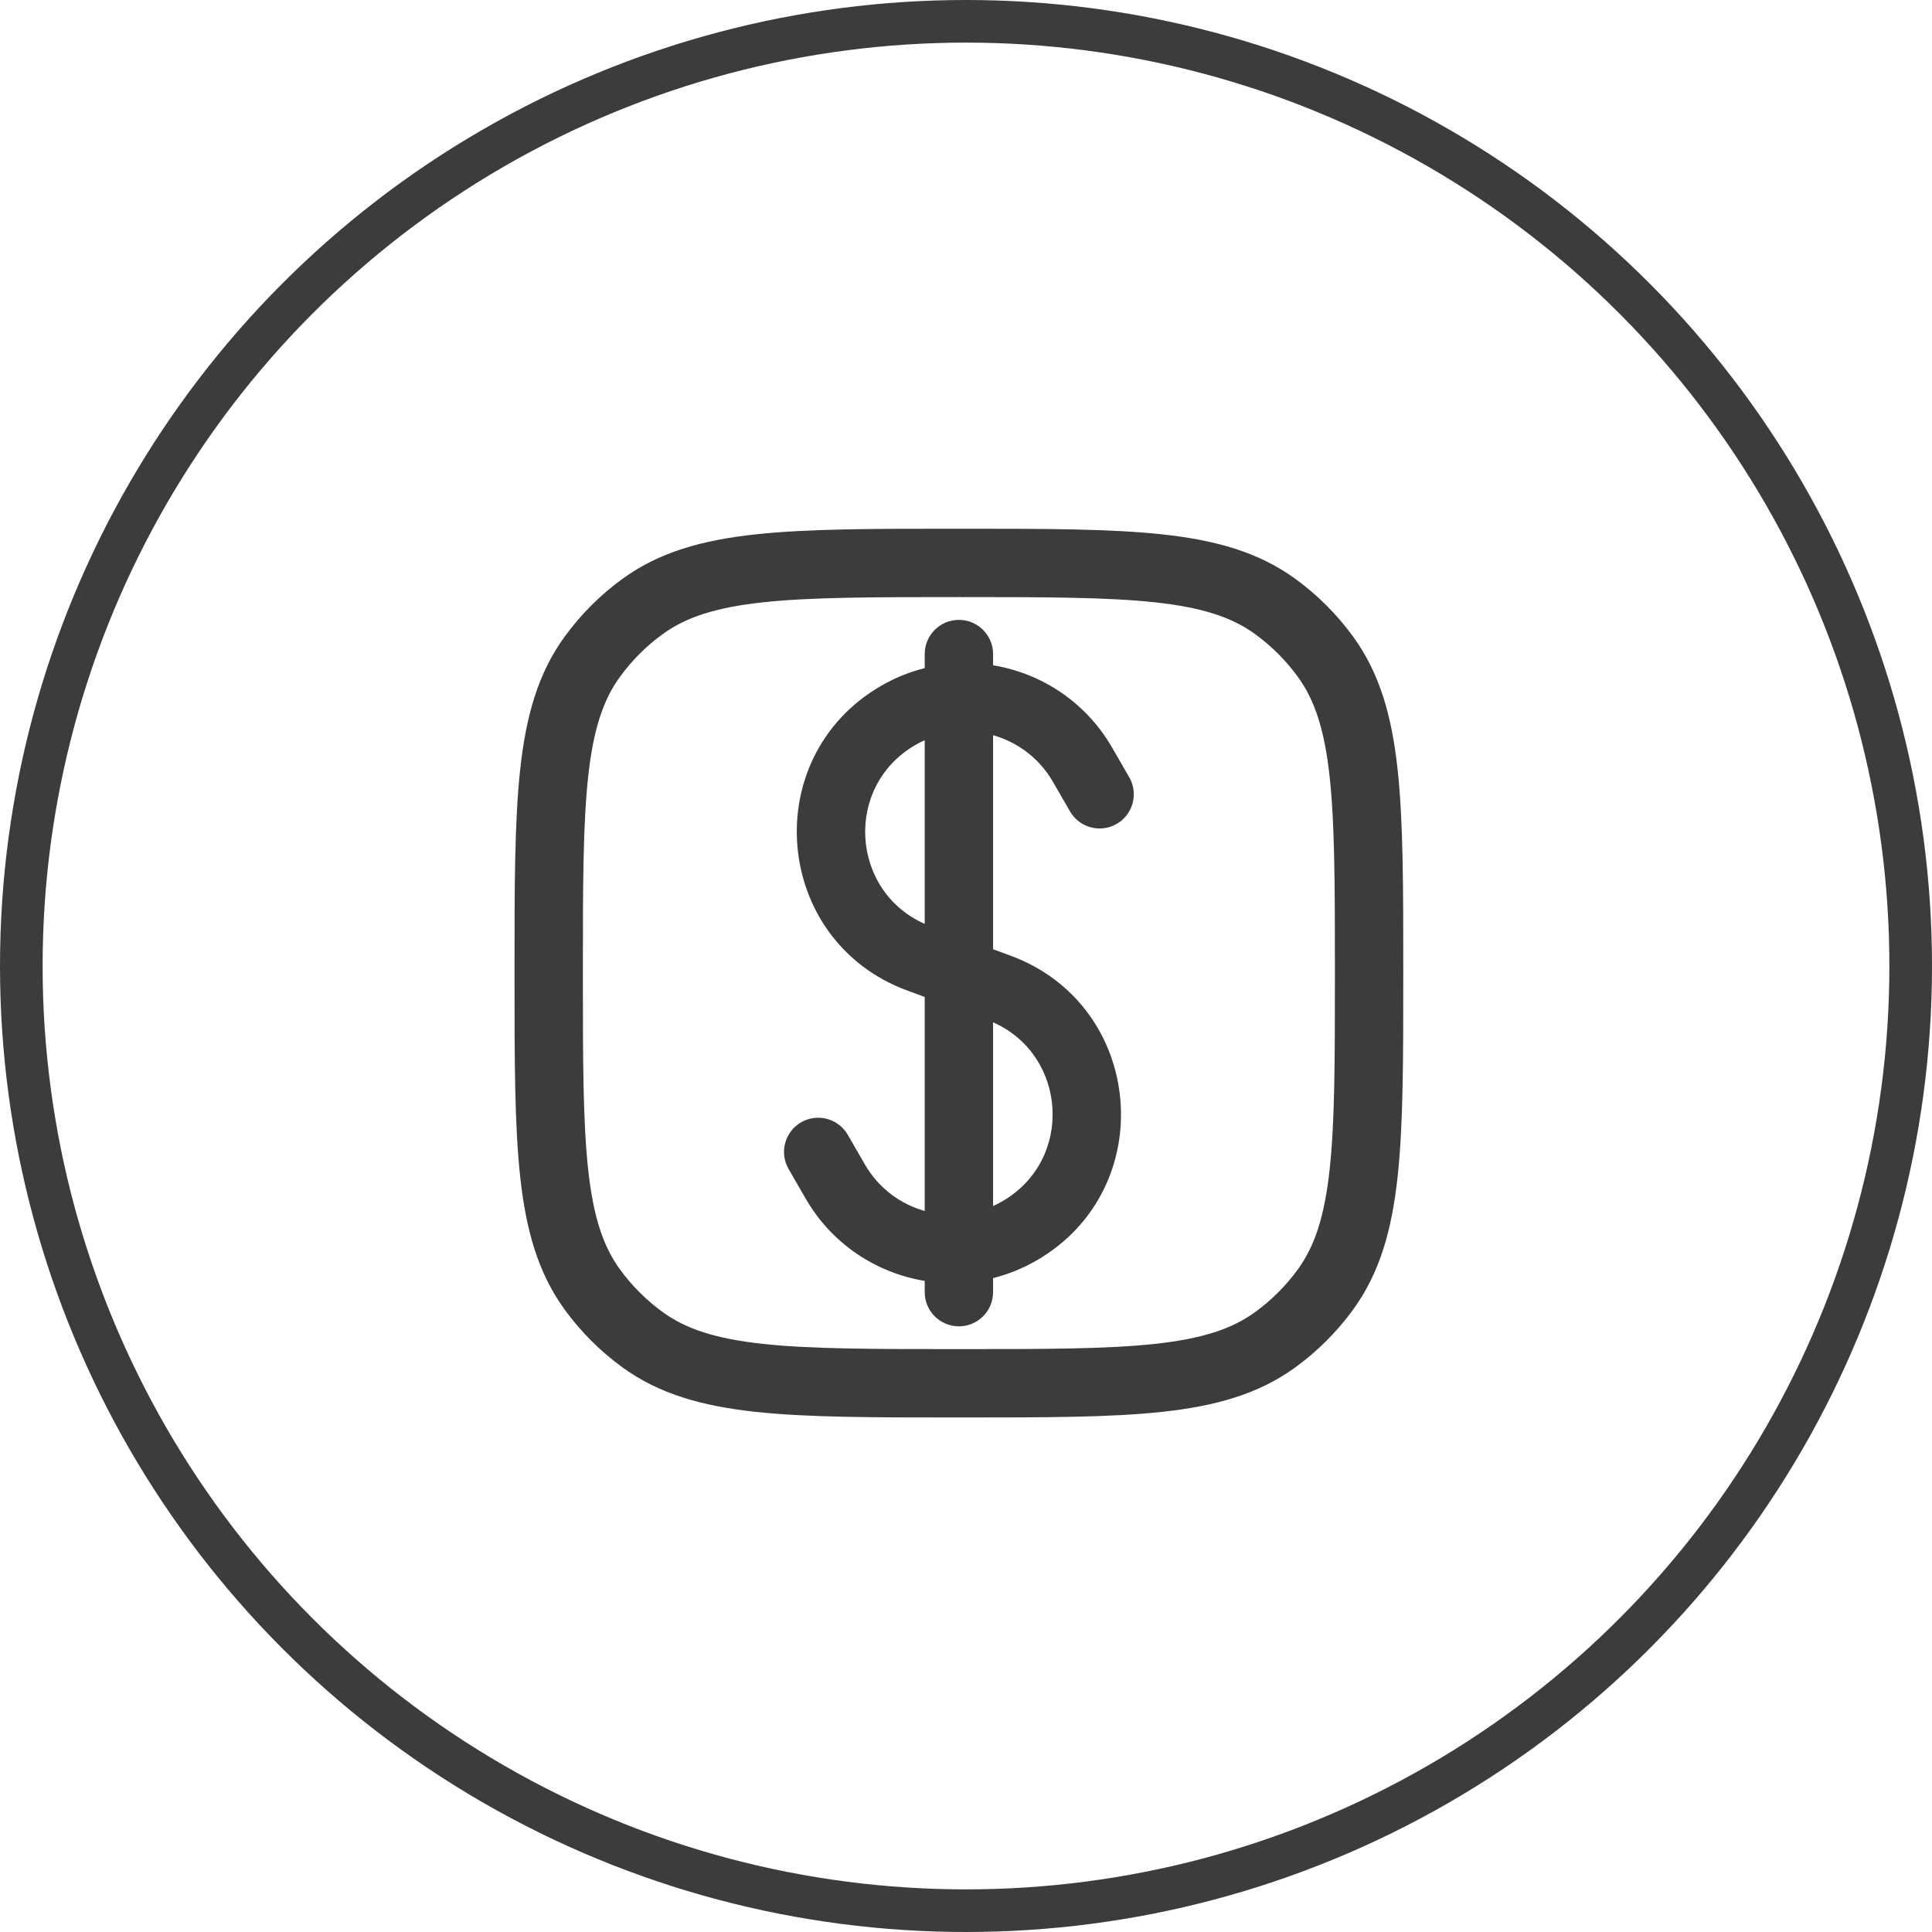 <svg width="136" height="136" viewBox="0 0 136 136" fill="none" xmlns="http://www.w3.org/2000/svg">
<path fill-rule="evenodd" clip-rule="evenodd" d="M69.906 46.042C69.906 44.713 68.829 43.635 67.5 43.635C66.171 43.635 65.094 44.713 65.094 46.042V47.03C64.045 47.293 63.017 47.704 62.037 48.27C53.304 53.311 54.414 66.251 63.878 69.732L65.094 70.179L65.094 85.246C63.378 84.762 61.844 83.634 60.884 81.971L59.679 79.884C59.015 78.733 57.543 78.339 56.392 79.003C55.242 79.668 54.847 81.139 55.512 82.29L56.717 84.377C58.573 87.592 61.701 89.61 65.094 90.167L65.094 90.958C65.094 92.287 66.171 93.365 67.5 93.365C68.829 93.365 69.906 92.287 69.906 90.958L69.906 89.97C70.955 89.707 71.984 89.296 72.963 88.731C81.696 83.689 80.586 70.749 71.122 67.268L69.906 66.821L69.906 51.754C71.623 52.238 73.156 53.366 74.116 55.029L75.321 57.116C75.985 58.267 77.457 58.661 78.608 57.997C79.759 57.332 80.153 55.861 79.489 54.71L78.284 52.623C76.428 49.408 73.299 47.39 69.906 46.833V46.042ZM64.443 52.437C64.657 52.314 64.874 52.203 65.094 52.104L65.094 65.035C59.874 62.73 59.385 55.358 64.443 52.437ZM69.906 84.896L69.906 71.965C75.127 74.27 75.616 81.642 70.557 84.563C70.343 84.686 70.126 84.797 69.906 84.896Z" fill="#3C3C3B"/>
<path fill-rule="evenodd" clip-rule="evenodd" d="M81.82 37.616C78.156 37.219 73.537 37.219 67.645 37.219H67.355C61.463 37.219 56.844 37.219 53.179 37.616C49.44 38.021 46.41 38.862 43.823 40.742C42.257 41.88 40.88 43.257 39.742 44.823C37.862 47.41 37.021 50.44 36.616 54.179C36.219 57.844 36.219 62.463 36.219 68.355V68.645C36.219 74.537 36.219 79.156 36.616 82.82C37.021 86.56 37.862 89.59 39.742 92.177C40.88 93.743 42.257 95.12 43.823 96.258C46.41 98.138 49.44 98.979 53.179 99.384C56.844 99.781 61.462 99.781 67.355 99.781H67.645C73.537 99.781 78.156 99.781 81.82 99.384C85.56 98.979 88.59 98.138 91.177 96.258C92.743 95.12 94.12 93.743 95.258 92.177C97.138 89.59 97.979 86.56 98.384 82.82C98.781 79.156 98.781 74.538 98.781 68.645V68.355C98.781 62.463 98.781 57.844 98.384 54.179C97.979 50.44 97.138 47.41 95.258 44.823C94.12 43.257 92.743 41.88 91.177 40.742C88.59 38.862 85.56 38.021 81.82 37.616ZM46.652 44.635C48.282 43.451 50.368 42.761 53.698 42.4C57.073 42.035 61.431 42.031 67.5 42.031C73.569 42.031 77.927 42.035 81.302 42.4C84.632 42.761 86.718 43.451 88.348 44.635C89.506 45.476 90.524 46.494 91.365 47.652C92.549 49.282 93.239 51.368 93.6 54.698C93.965 58.073 93.969 62.431 93.969 68.5C93.969 74.569 93.965 78.927 93.6 82.302C93.239 85.632 92.549 87.718 91.365 89.348C90.524 90.506 89.506 91.524 88.348 92.365C86.718 93.549 84.632 94.239 81.302 94.6C77.927 94.965 73.569 94.969 67.5 94.969C61.431 94.969 57.073 94.965 53.698 94.6C50.368 94.239 48.282 93.549 46.652 92.365C45.494 91.524 44.476 90.506 43.635 89.348C42.451 87.718 41.761 85.632 41.4 82.302C41.035 78.927 41.031 74.569 41.031 68.5C41.031 62.431 41.035 58.073 41.4 54.698C41.761 51.368 42.451 49.282 43.635 47.652C44.476 46.494 45.494 45.476 46.652 44.635Z" fill="#3C3C3B"/>
<circle cx="68" cy="68" r="66.5" stroke="#3C3C3B" stroke-width="3"/>
</svg>
